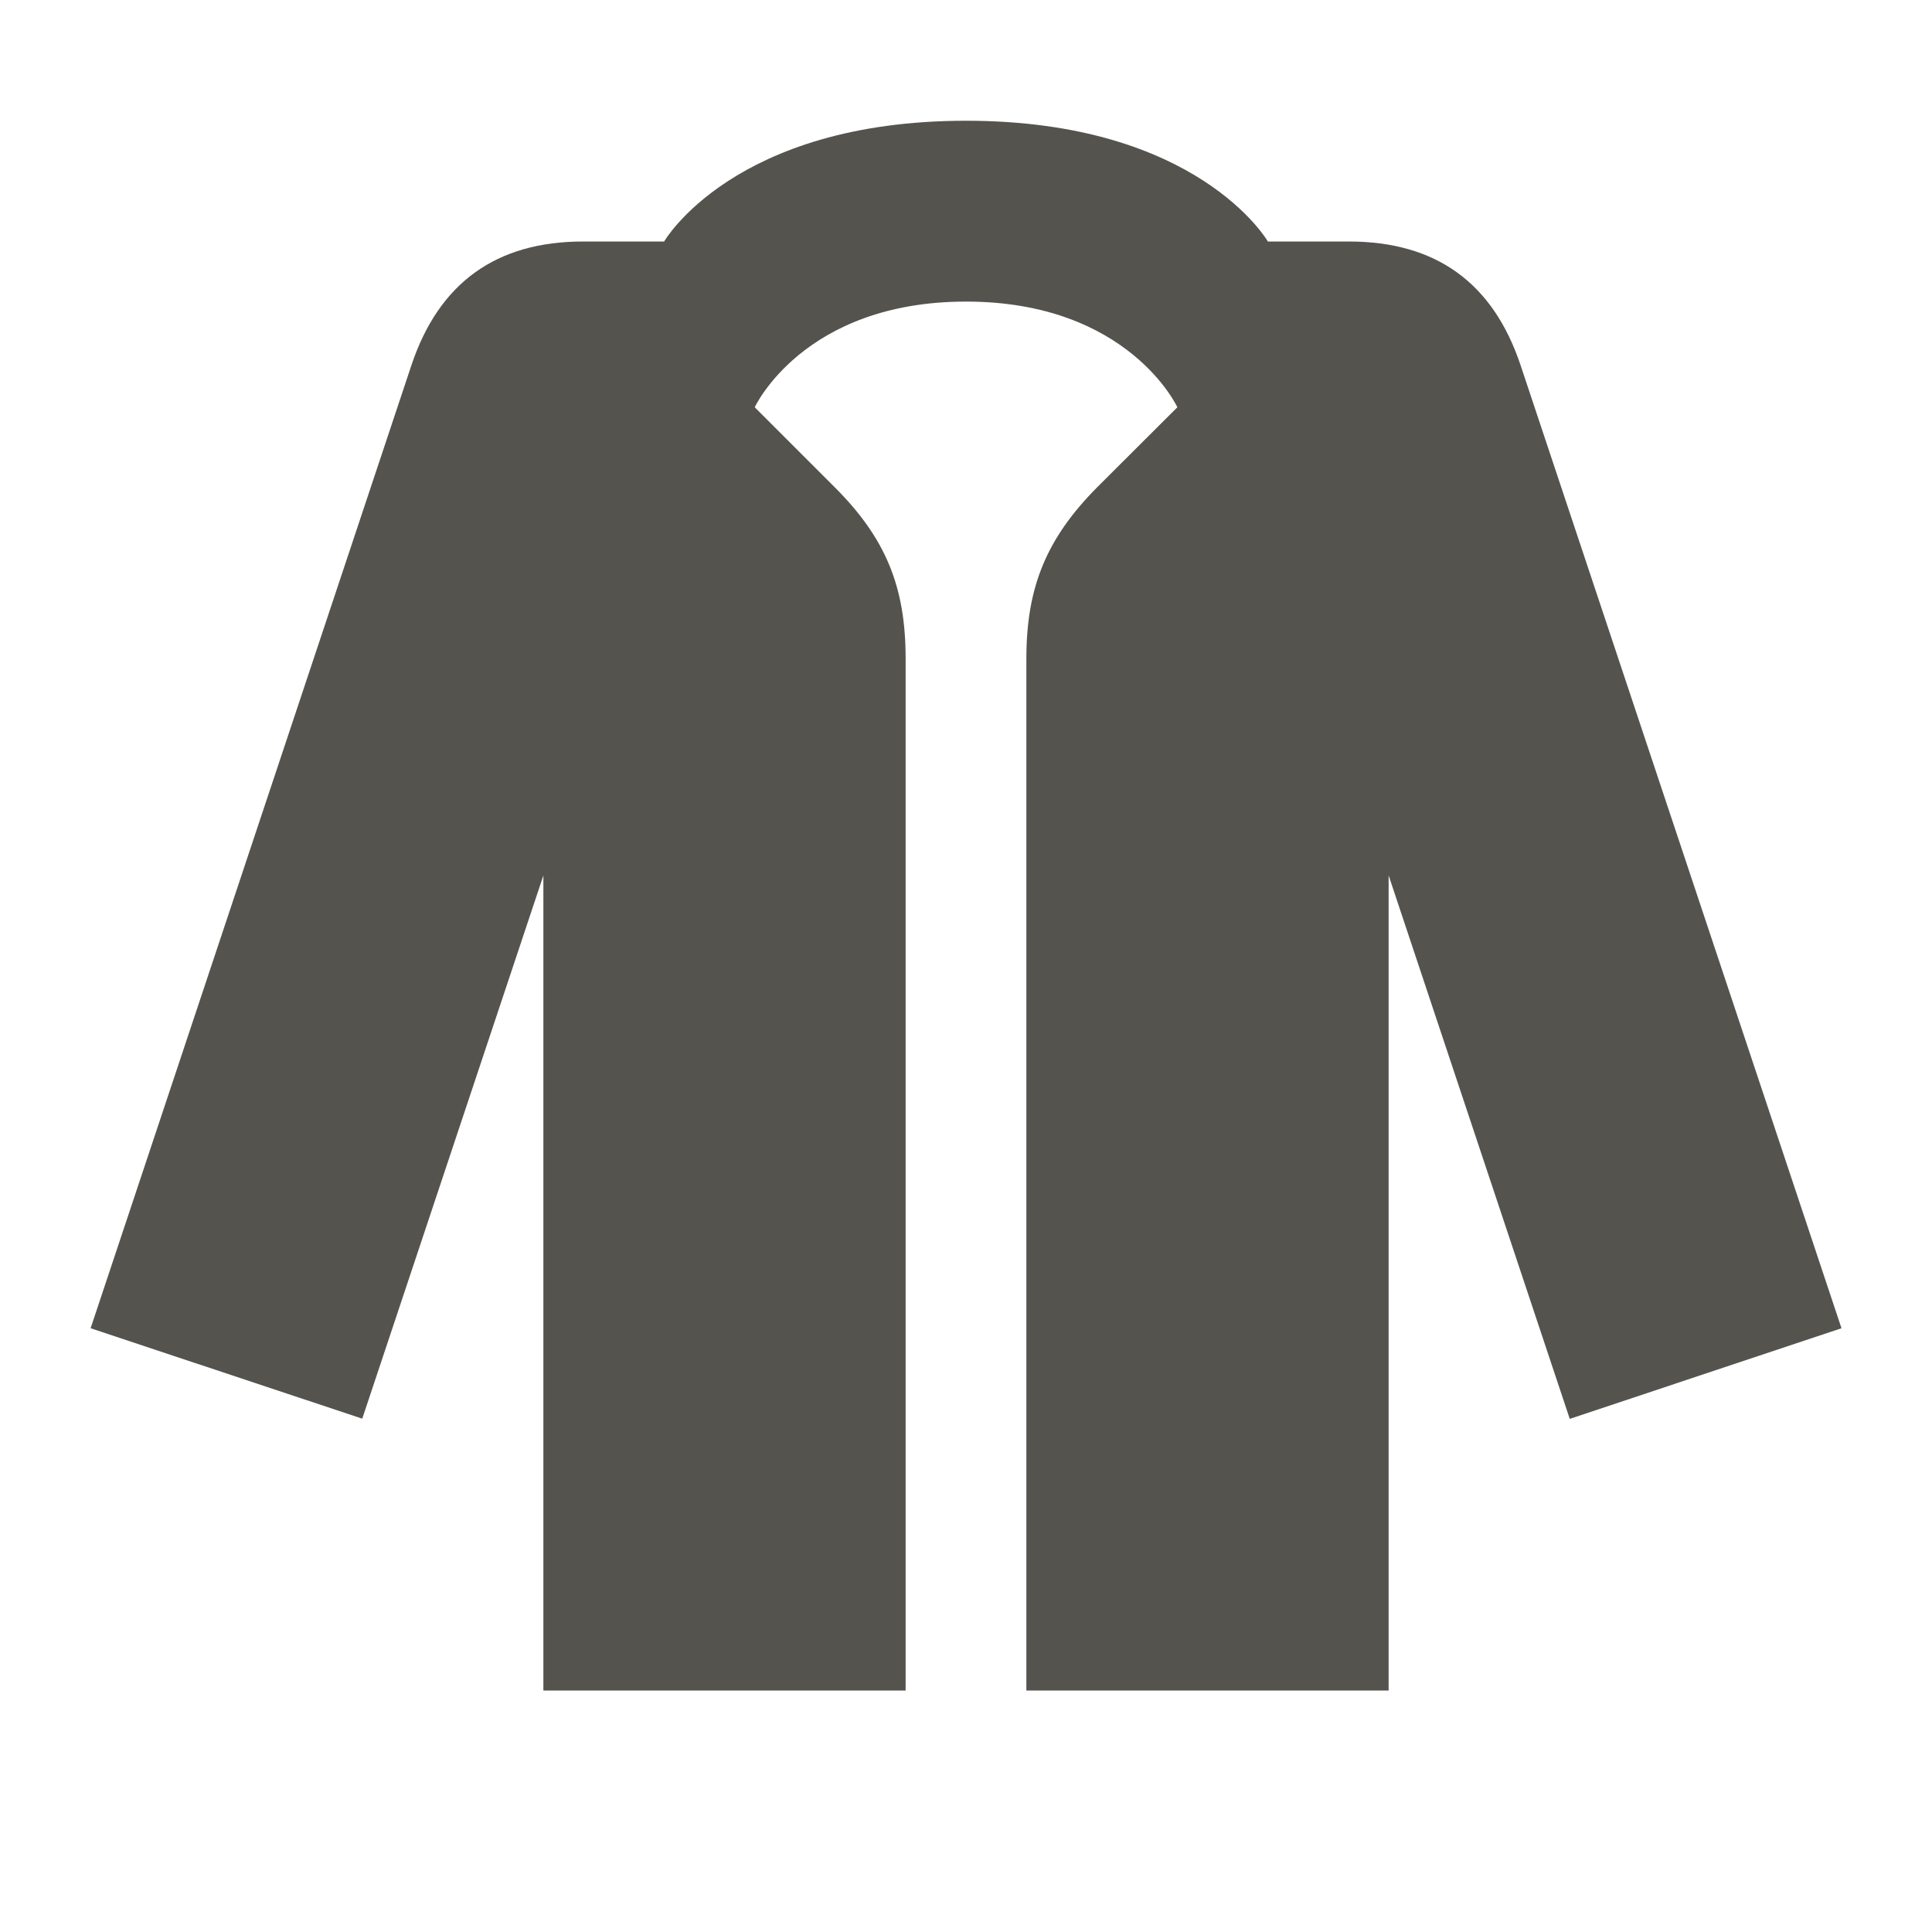 <svg xmlns="http://www.w3.org/2000/svg" viewBox="0 0 20 20" fill="#55534E"><path d="m19.063 13.75-2.813.938-1.875-5.626V17.5h-3.75V6.816c0-.741.21-1.244.731-1.77l.832-.83S11.684 3.122 10 3.122 7.813 4.216 7.813 4.216l.83.83c.526.526.732 1.029.732 1.77V17.5h-3.75V9.063L3.75 14.686.938 13.75l3.321-9.969Q4.687 2.5 6.037 2.5h.838S7.594 1.25 10 1.25s3.125 1.25 3.125 1.25h.838c.903 0 1.493.428 1.778 1.281z" fill="#55534E"></path></svg>